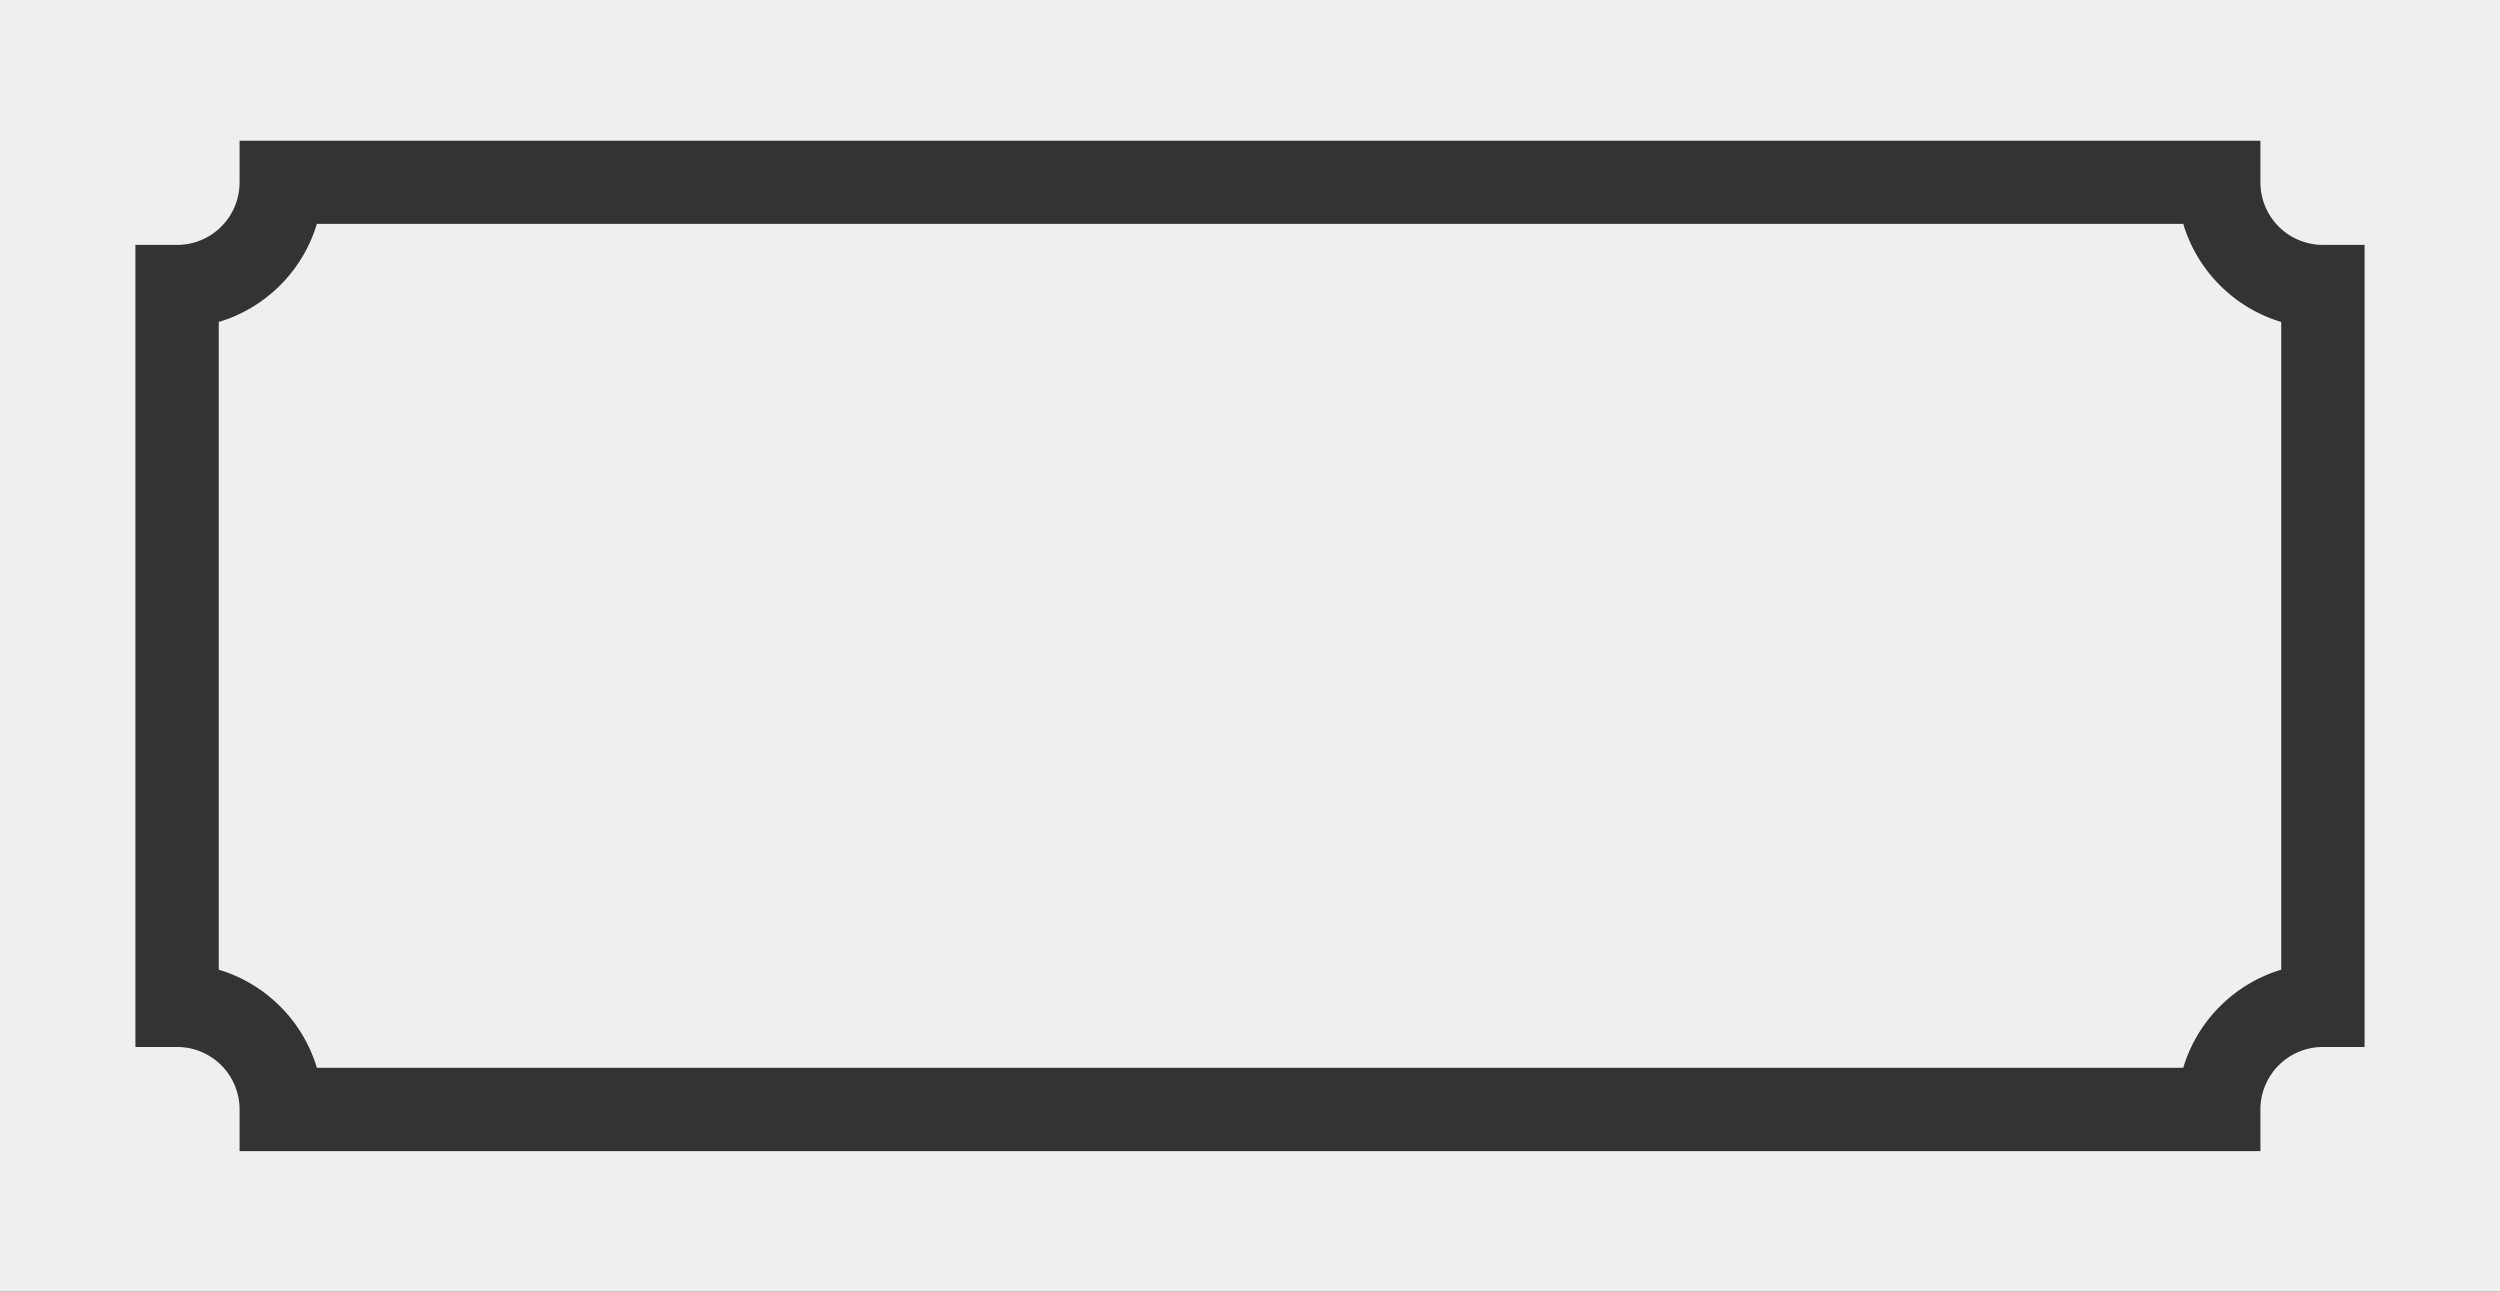 <?xml version="1.0" encoding="UTF-8" standalone="no"?><svg xmlns="http://www.w3.org/2000/svg" xmlns:xlink="http://www.w3.org/1999/xlink" fill="#efefef" height="124" preserveAspectRatio="xMidYMid meet" version="1" viewBox="0.0 0.0 240.0 124.0" width="240" zoomAndPan="magnify"><rect x="0.0" y="0.0" width="240.0" height="124.0" fill="#333333" stroke="none"/><g id="change1_1"><path d="M0,0V124H240V0ZM227,100.51h-4a6,6,0,0,0-6,6v4H23v-4a6,6,0,0,0-6-6H13v-77h4a6,6,0,0,0,6-6v-4H217v4a6,6,0,0,0,6,6h4Z" fill="inherit"/><path d="M219,30.91V93.09a14.06,14.06,0,0,0-9.41,9.42H30.42A14.06,14.06,0,0,0,21,93.09V30.91a14.06,14.06,0,0,0,9.42-9.42H209.59A14.06,14.06,0,0,0,219,30.91Z" fill="inherit"/></g></svg>
